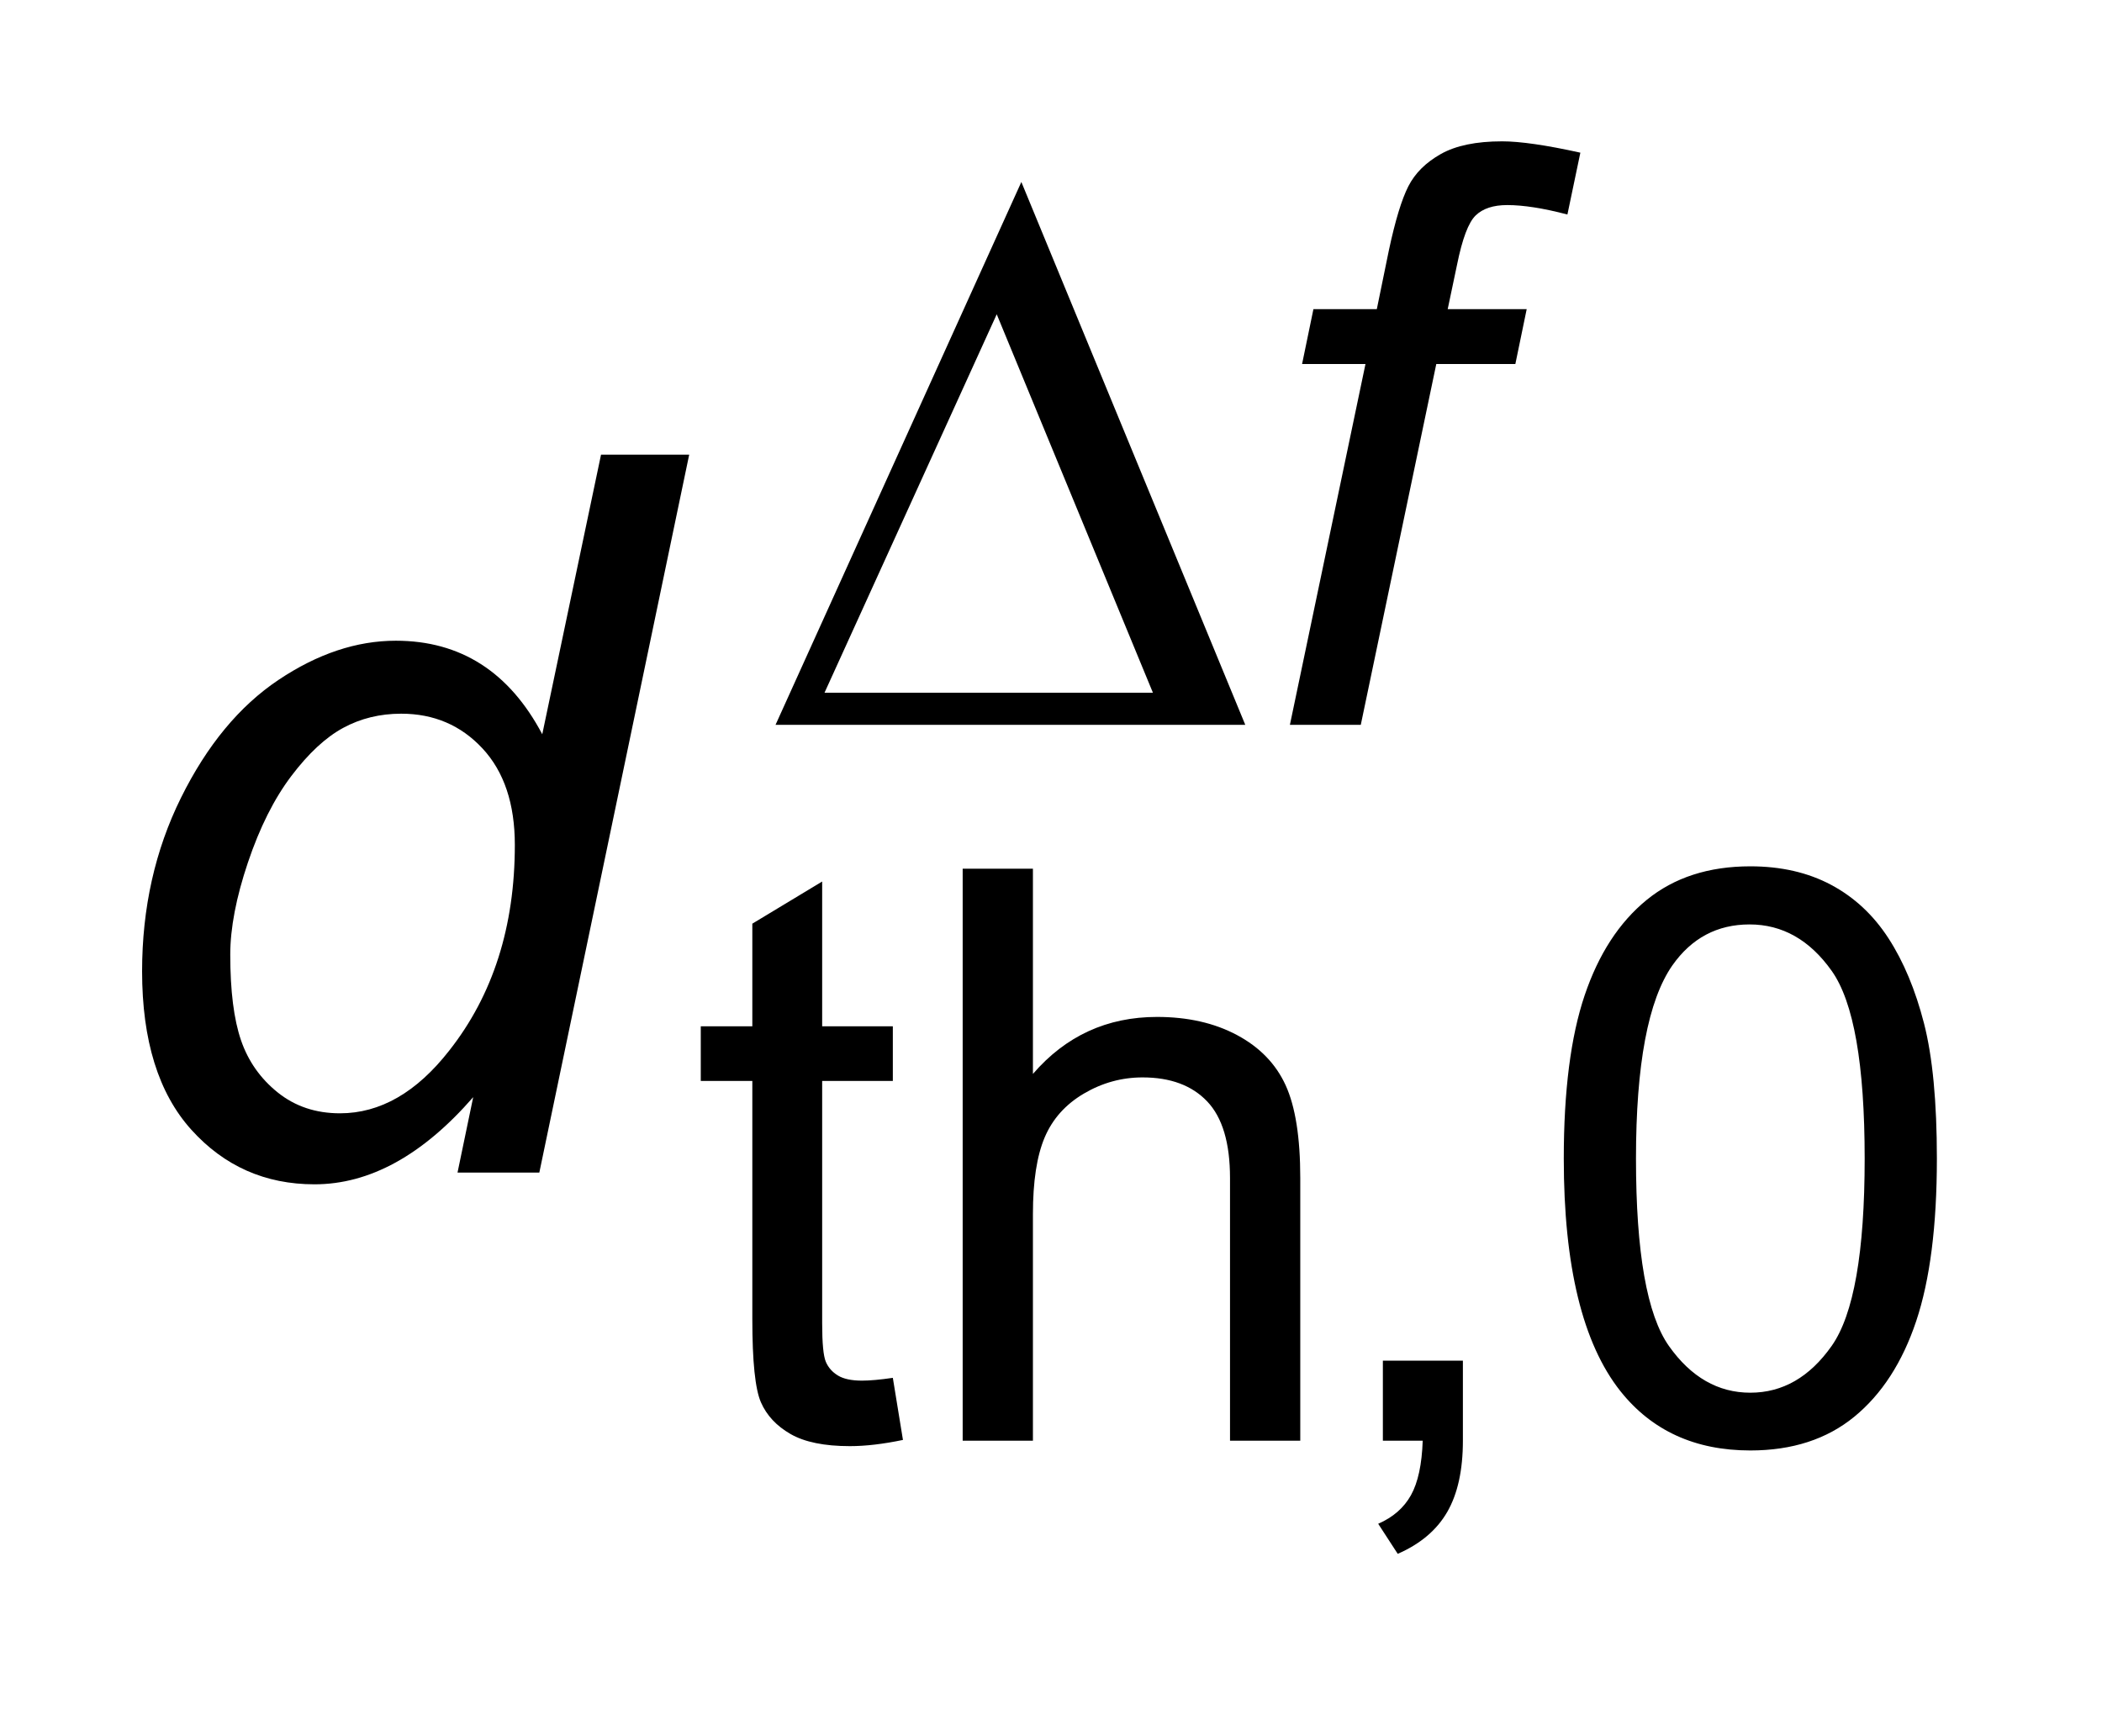 <?xml version="1.0" encoding="UTF-8"?>
<!DOCTYPE svg PUBLIC '-//W3C//DTD SVG 1.0//EN'
          'http://www.w3.org/TR/2001/REC-SVG-20010904/DTD/svg10.dtd'>
<svg stroke-dasharray="none" shape-rendering="auto" xmlns="http://www.w3.org/2000/svg" font-family="'Dialog'" text-rendering="auto" width="23" fill-opacity="1" color-interpolation="auto" color-rendering="auto" preserveAspectRatio="xMidYMid meet" font-size="12px" viewBox="0 0 23 19" fill="black" xmlns:xlink="http://www.w3.org/1999/xlink" stroke="black" image-rendering="auto" stroke-miterlimit="10" stroke-linecap="square" stroke-linejoin="miter" font-style="normal" stroke-width="1" height="19" stroke-dashoffset="0" font-weight="normal" stroke-opacity="1"
><!--Generated by the Batik Graphics2D SVG Generator--><defs id="genericDefs"
  /><g
  ><defs id="defs1"
    ><clipPath clipPathUnits="userSpaceOnUse" id="clipPath1"
      ><path d="M1.06 1.807 L15.648 1.807 L15.648 13.719 L1.06 13.719 L1.06 1.807 Z"
      /></clipPath
      ><clipPath clipPathUnits="userSpaceOnUse" id="clipPath2"
      ><path d="M33.864 57.739 L33.864 438.293 L499.933 438.293 L499.933 57.739 Z"
      /></clipPath
    ></defs
    ><g transform="scale(1.576,1.576) translate(-1.06,-1.807) matrix(0.031,0,0,0.031,0,0)"
    ><path d="M234.156 366.922 L236.422 380.828 Q229.781 382.219 224.531 382.219 Q215.969 382.219 211.25 379.508 Q206.531 376.797 204.609 372.391 Q202.688 367.984 202.688 353.812 L202.688 300.422 L191.141 300.422 L191.141 288.172 L202.688 288.172 L202.688 265.188 L218.328 255.75 L218.328 288.172 L234.156 288.172 L234.156 300.422 L218.328 300.422 L218.328 354.688 Q218.328 361.422 219.156 363.344 Q219.984 365.266 221.867 366.406 Q223.75 367.547 227.25 367.547 Q229.859 367.547 234.156 366.922 ZM249.797 381 L249.797 252.875 L265.531 252.875 L265.531 298.844 Q276.547 286.078 293.328 286.078 Q303.641 286.078 311.242 290.141 Q318.844 294.203 322.125 301.375 Q325.406 308.547 325.406 322.172 L325.406 381 L309.672 381 L309.672 322.172 Q309.672 310.375 304.555 305 Q299.438 299.625 290.094 299.625 Q283.094 299.625 276.938 303.25 Q270.781 306.875 268.156 313.086 Q265.531 319.297 265.531 330.219 L265.531 381 L249.797 381 ZM343.906 381 L343.906 363.078 L361.828 363.078 L361.828 381 Q361.828 390.875 358.328 396.953 Q354.828 403.031 347.234 406.344 L342.859 399.609 Q347.844 397.438 350.203 393.195 Q352.562 388.953 352.828 381 L343.906 381 ZM384.422 317.812 Q384.422 295.078 389.102 281.227 Q393.781 267.375 403 259.859 Q412.219 252.344 426.203 252.344 Q436.516 252.344 444.297 256.492 Q452.078 260.641 457.148 268.469 Q462.219 276.297 465.102 287.523 Q467.984 298.75 467.984 317.812 Q467.984 340.359 463.352 354.211 Q458.719 368.062 449.5 375.625 Q440.281 383.188 426.203 383.188 Q407.672 383.188 397.109 369.906 Q384.422 353.906 384.422 317.812 ZM400.594 317.812 Q400.594 349.359 407.984 359.805 Q415.375 370.25 426.203 370.25 Q437.047 370.25 444.43 359.758 Q451.812 349.266 451.812 317.812 Q451.812 286.172 444.43 275.766 Q437.047 265.359 426.031 265.359 Q415.188 265.359 408.734 274.547 Q400.594 286.25 400.594 317.812 Z" stroke="none" clip-path="url(#clipPath2)"
    /></g
    ><g transform="matrix(0.049,0,0,0.049,-1.67,-2.848)"
    ><path d="M322.125 220 L339 139.422 L324.844 139.422 L327.375 127.172 L341.531 127.172 L344.234 113.984 Q346.344 104.109 348.57 99.734 Q350.797 95.359 355.82 92.523 Q360.844 89.688 369.5 89.688 Q375.531 89.688 386.984 92.219 L384.094 106.031 Q376.062 103.922 370.641 103.922 Q366 103.922 363.602 106.242 Q361.203 108.562 359.453 117.219 L357.359 127.172 L375 127.172 L372.469 139.422 L354.812 139.422 L337.953 220 L322.125 220 Z" stroke="none" clip-path="url(#clipPath2)"
    /></g
    ><g transform="matrix(0.049,0,0,0.049,-1.67,-2.848)"
    ><path d="M139.75 303.156 Q122.797 322.625 104.312 322.625 Q87.797 322.625 76.805 310.43 Q65.812 298.234 65.812 275.047 Q65.812 253.828 74.508 236.273 Q83.203 218.719 96.273 209.969 Q109.344 201.219 122.469 201.219 Q144.125 201.219 155.172 222.109 L168.297 159.656 L187.984 159.656 L154.516 320 L136.25 320 L139.75 303.156 ZM85.5 271.328 Q85.5 283.469 87.906 290.469 Q90.312 297.469 96.109 302.117 Q101.906 306.766 110 306.766 Q123.453 306.766 134.391 292.766 Q149.047 274.172 149.047 246.828 Q149.047 233.047 141.828 225.281 Q134.609 217.516 123.672 217.516 Q116.562 217.516 110.711 220.688 Q104.859 223.859 99.117 231.461 Q93.375 239.062 89.438 250.766 Q85.5 262.469 85.5 271.328 Z" stroke="none" clip-path="url(#clipPath2)"
    /></g
    ><g transform="matrix(0.049,0,0,0.049,-1.67,-2.848)"
    ><path d="M312.156 220 L207.266 220 L262.156 98.766 L312.156 220 ZM291.531 212.828 L256.656 128.312 L218.203 212.828 L291.531 212.828 Z" stroke="none" clip-path="url(#clipPath2)"
    /></g
  ></g
></svg
>
